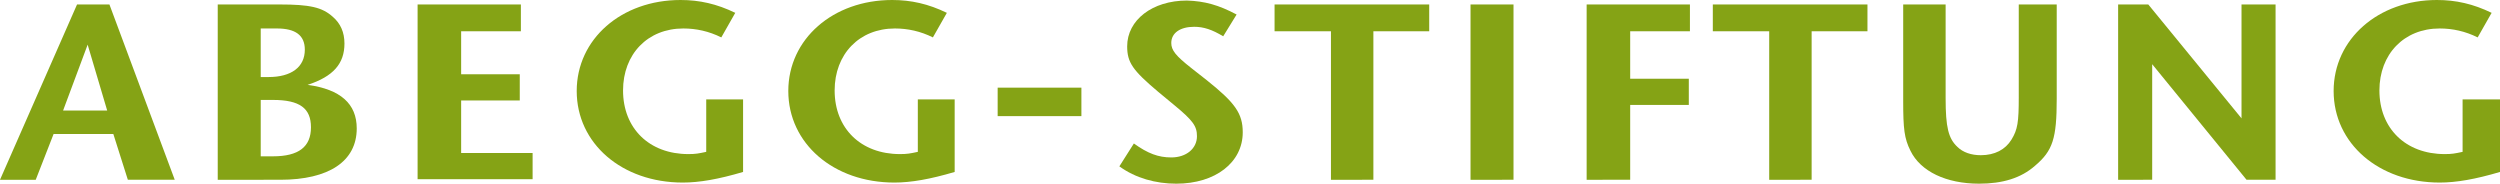 <?xml version="1.0" encoding="UTF-8"?>
<svg xmlns="http://www.w3.org/2000/svg" xmlns:xlink="http://www.w3.org/1999/xlink" version="1.1" id="Ebene_1" x="0px" y="0px" viewBox="0 0 447.8 32.9" style="enable-background:new 0 0 447.8 32.9;" xml:space="preserve">
<style type="text/css">
	.st0{fill:#85A315;}
</style>
<g>
	<g>
		<path class="st0" d="M20.3,24H9.6l-3.2,8.2H0L13.8,0.8h5.8l11.7,31.4h-8.4L20.3,24z M19.2,19.8L15.7,8l-4.4,11.8H19.2z"></path>
		<path class="st0" d="M39,32.2V0.8h11.1c5.4,0,7.6,0.5,9.5,2.2c1.4,1.2,2.1,2.8,2.1,4.8c0,3.6-2,5.9-6.6,7.4    c5.9,0.8,8.8,3.4,8.8,7.8c0,5.9-5,9.2-13.7,9.2H39z M46.7,13.8h1.4c4.1,0,6.5-1.8,6.5-4.9c0-2.6-1.7-3.8-5-3.8h-2.9V13.8z     M46.7,28h2.2c4.6,0,6.8-1.7,6.8-5.2c0-3.4-2-4.9-6.8-4.9h-2.2V28z"></path>
		<path class="st0" d="M74.8,32.2V0.8h18.5v4.8H82.6v7.7h10.5v4.7H82.6v9.4h12.8v4.7H74.8z"></path>
		<path class="st0" d="M126.3,17.8h6.8v13c-4.4,1.3-7.8,1.9-10.8,1.9c-10.9,0-19-7-19-16.4c0-9.3,8-16.3,18.6-16.3    c3.4,0,6.5,0.7,9.8,2.3l-2.5,4.4c-2.2-1.1-4.5-1.6-6.8-1.6c-6.4,0-10.8,4.6-10.8,11.1c0,6.8,4.7,11.4,11.7,11.4    c1.3,0,1.8-0.1,3.2-0.4V17.8z"></path>
		<path class="st0" d="M164.2,17.8h6.8v13c-4.4,1.3-7.8,1.9-10.8,1.9c-10.9,0-19-7-19-16.4c0-9.3,8-16.3,18.6-16.3    c3.4,0,6.5,0.7,9.8,2.3l-2.5,4.4c-2.2-1.1-4.5-1.6-6.8-1.6c-6.4,0-10.8,4.6-10.8,11.1c0,6.8,4.7,11.4,11.7,11.4    c1.3,0,1.8-0.1,3.2-0.4V17.8z"></path>
		<path class="st0" d="M193.7,20.8h-15v-5.1h15V20.8z"></path>
		<path class="st0" d="M221.5,2.6l-2.4,3.9c-2-1.2-3.5-1.7-5.2-1.7c-2.5,0-4.1,1.1-4.1,2.9c0,1.3,0.8,2.3,3.6,4.5l2.8,2.2    c5,4,6.4,5.9,6.4,9.3c0,5.4-4.9,9.2-11.9,9.2c-3.7,0-7.3-1-10.2-3.1l2.6-4.1c2.5,1.8,4.4,2.5,6.7,2.5c2.7,0,4.6-1.6,4.6-3.8    c0-1.8-0.7-2.8-4.1-5.6l-2.9-2.4c-4.5-3.8-5.5-5.2-5.5-8.1c0-4.7,4.5-8.2,10.7-8.2C215.8,0.2,218.3,0.9,221.5,2.6z"></path>
	</g>
	<g>
		<path class="st0" d="M238.4,32.2V5.6h-10.1V0.8h27.7v4.8h-10v26.6H238.4z"></path>
		<path class="st0" d="M263.4,32.2V0.8h7.7v31.4H263.4z"></path>
		<path class="st0" d="M284.2,32.2V0.8h18.5v4.8h-10.7v8.5h10.5v4.7h-10.5v13.4H284.2z"></path>
		<path class="st0" d="M316.9,32.2V5.6h-10.1V0.8h27.7v4.8h-10v26.6H316.9z"></path>
		<path class="st0" d="M340.8,0.8h7.7v16.8c0,5.2,0.5,7.2,2.1,8.7c1,1,2.5,1.5,4.2,1.5c2.5,0,4.4-1,5.5-2.8c1.1-1.8,1.3-3.1,1.3-7.6    V0.8h6.8v16.9c0,7.1-0.7,9.3-3.9,12c-2.5,2.2-5.8,3.2-10,3.2c-5.9,0-10.5-2.2-12.3-5.9c-1.1-2.2-1.3-3.9-1.3-8.9V0.8z"></path>
		<path class="st0" d="M379.4,32.2V0.8h5.4l16.7,20.4V0.8h6.1v31.4h-5.2l-16.9-20.7v20.7H379.4z"></path>
		<path class="st0" d="M441,17.8h6.8v13c-4.4,1.3-7.8,1.9-10.8,1.9c-10.9,0-19-7-19-16.4C418,7,426,0,436.5,0c3.4,0,6.5,0.7,9.8,2.3    l-2.5,4.4c-2.2-1.1-4.5-1.6-6.8-1.6c-6.4,0-10.8,4.6-10.8,11.1c0,6.8,4.7,11.4,11.7,11.4c1.3,0,1.8-0.1,3.2-0.4V17.8z"></path>
	</g>
</g>
</svg>
